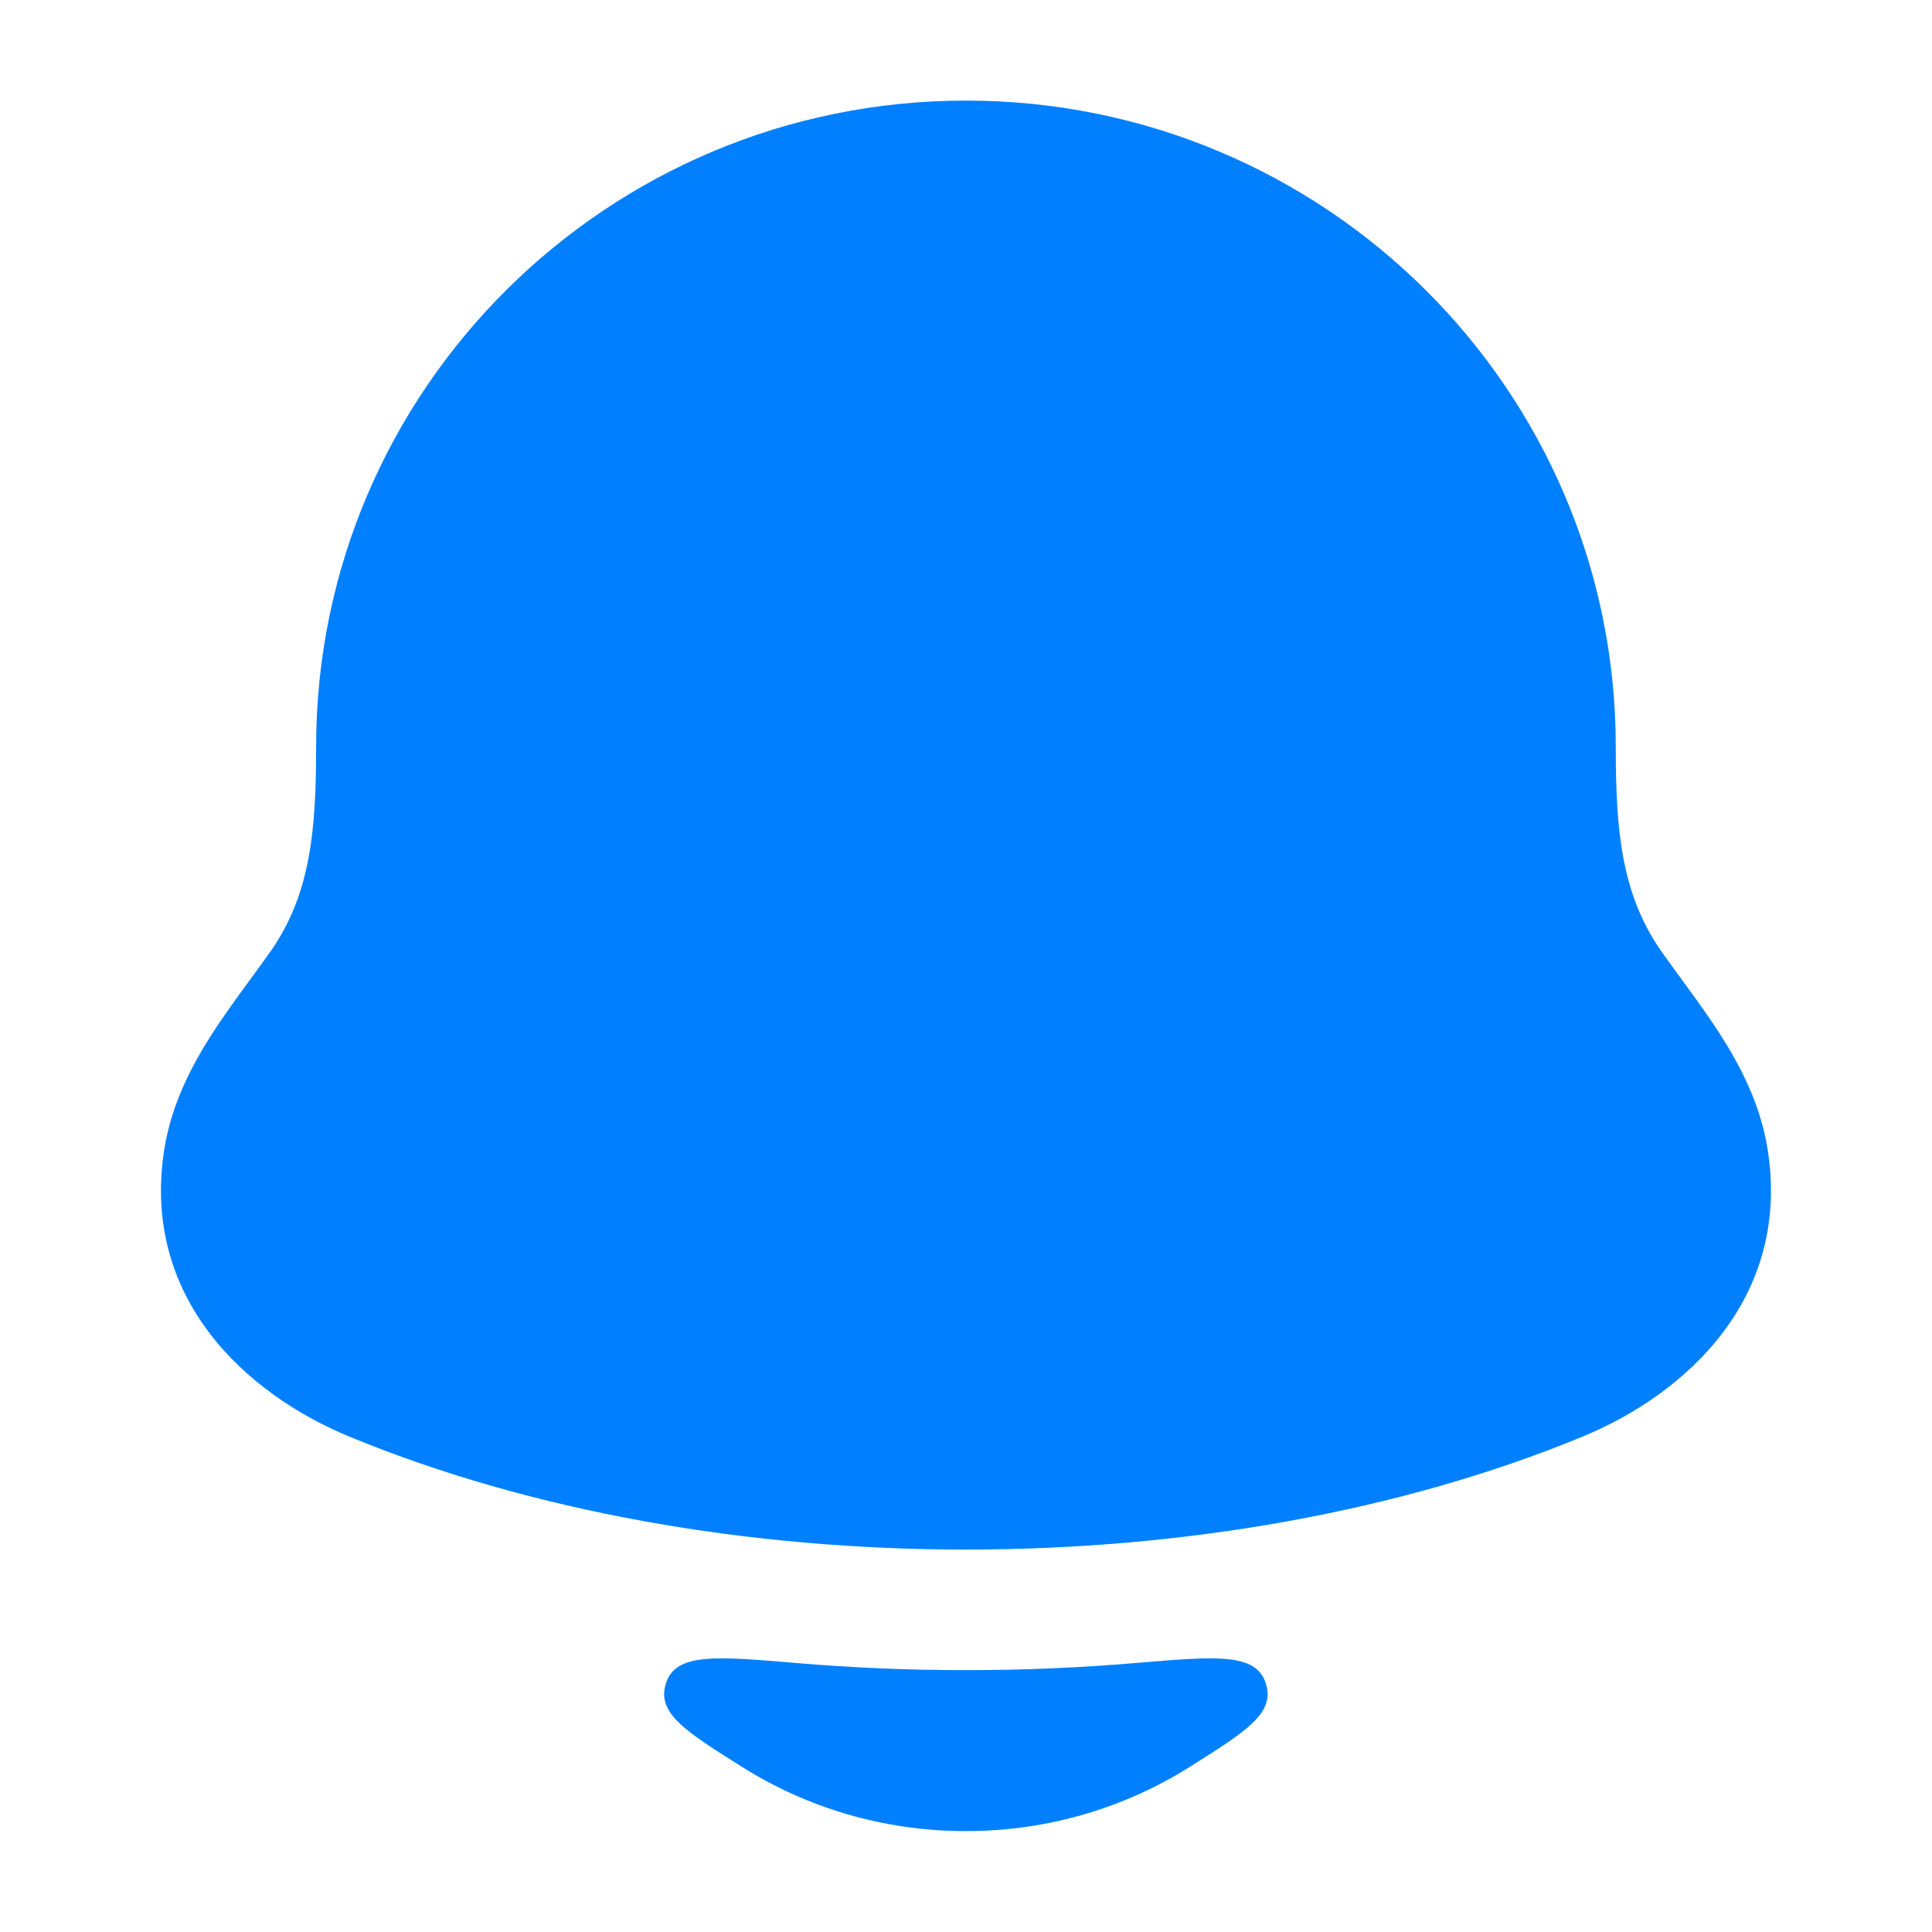 <svg width="32" height="32" viewBox="0 0 32 32" fill="none" xmlns="http://www.w3.org/2000/svg">
<path d="M5.236 12.369C5.237 6.455 10.058 1.666 15.999 1.666C21.941 1.666 26.762 6.455 26.762 12.369C26.762 13.744 26.855 14.783 27.489 15.716C27.73 16.066 28.188 16.657 28.492 17.133C28.833 17.666 29.167 18.309 29.281 19.058C29.655 21.502 27.932 23.084 26.216 23.793C20.172 26.29 11.826 26.29 5.783 23.793C4.067 23.084 2.344 21.502 2.718 19.058C2.832 18.309 3.165 17.666 3.506 17.133C3.811 16.657 4.268 16.066 4.51 15.716C5.144 14.783 5.236 13.744 5.236 12.369Z" fill="#0080FF"/>
<path d="M19.703 29.267C18.632 29.941 17.358 30.329 15.998 30.329C14.638 30.329 13.364 29.941 12.293 29.267C11.342 28.669 10.866 28.37 11.033 27.873C11.199 27.376 11.855 27.432 13.167 27.543C15.043 27.703 16.953 27.703 18.829 27.543C20.141 27.432 20.797 27.376 20.963 27.873C21.13 28.37 20.654 28.669 19.703 29.267Z" fill="#0080FF"/>
</svg>

